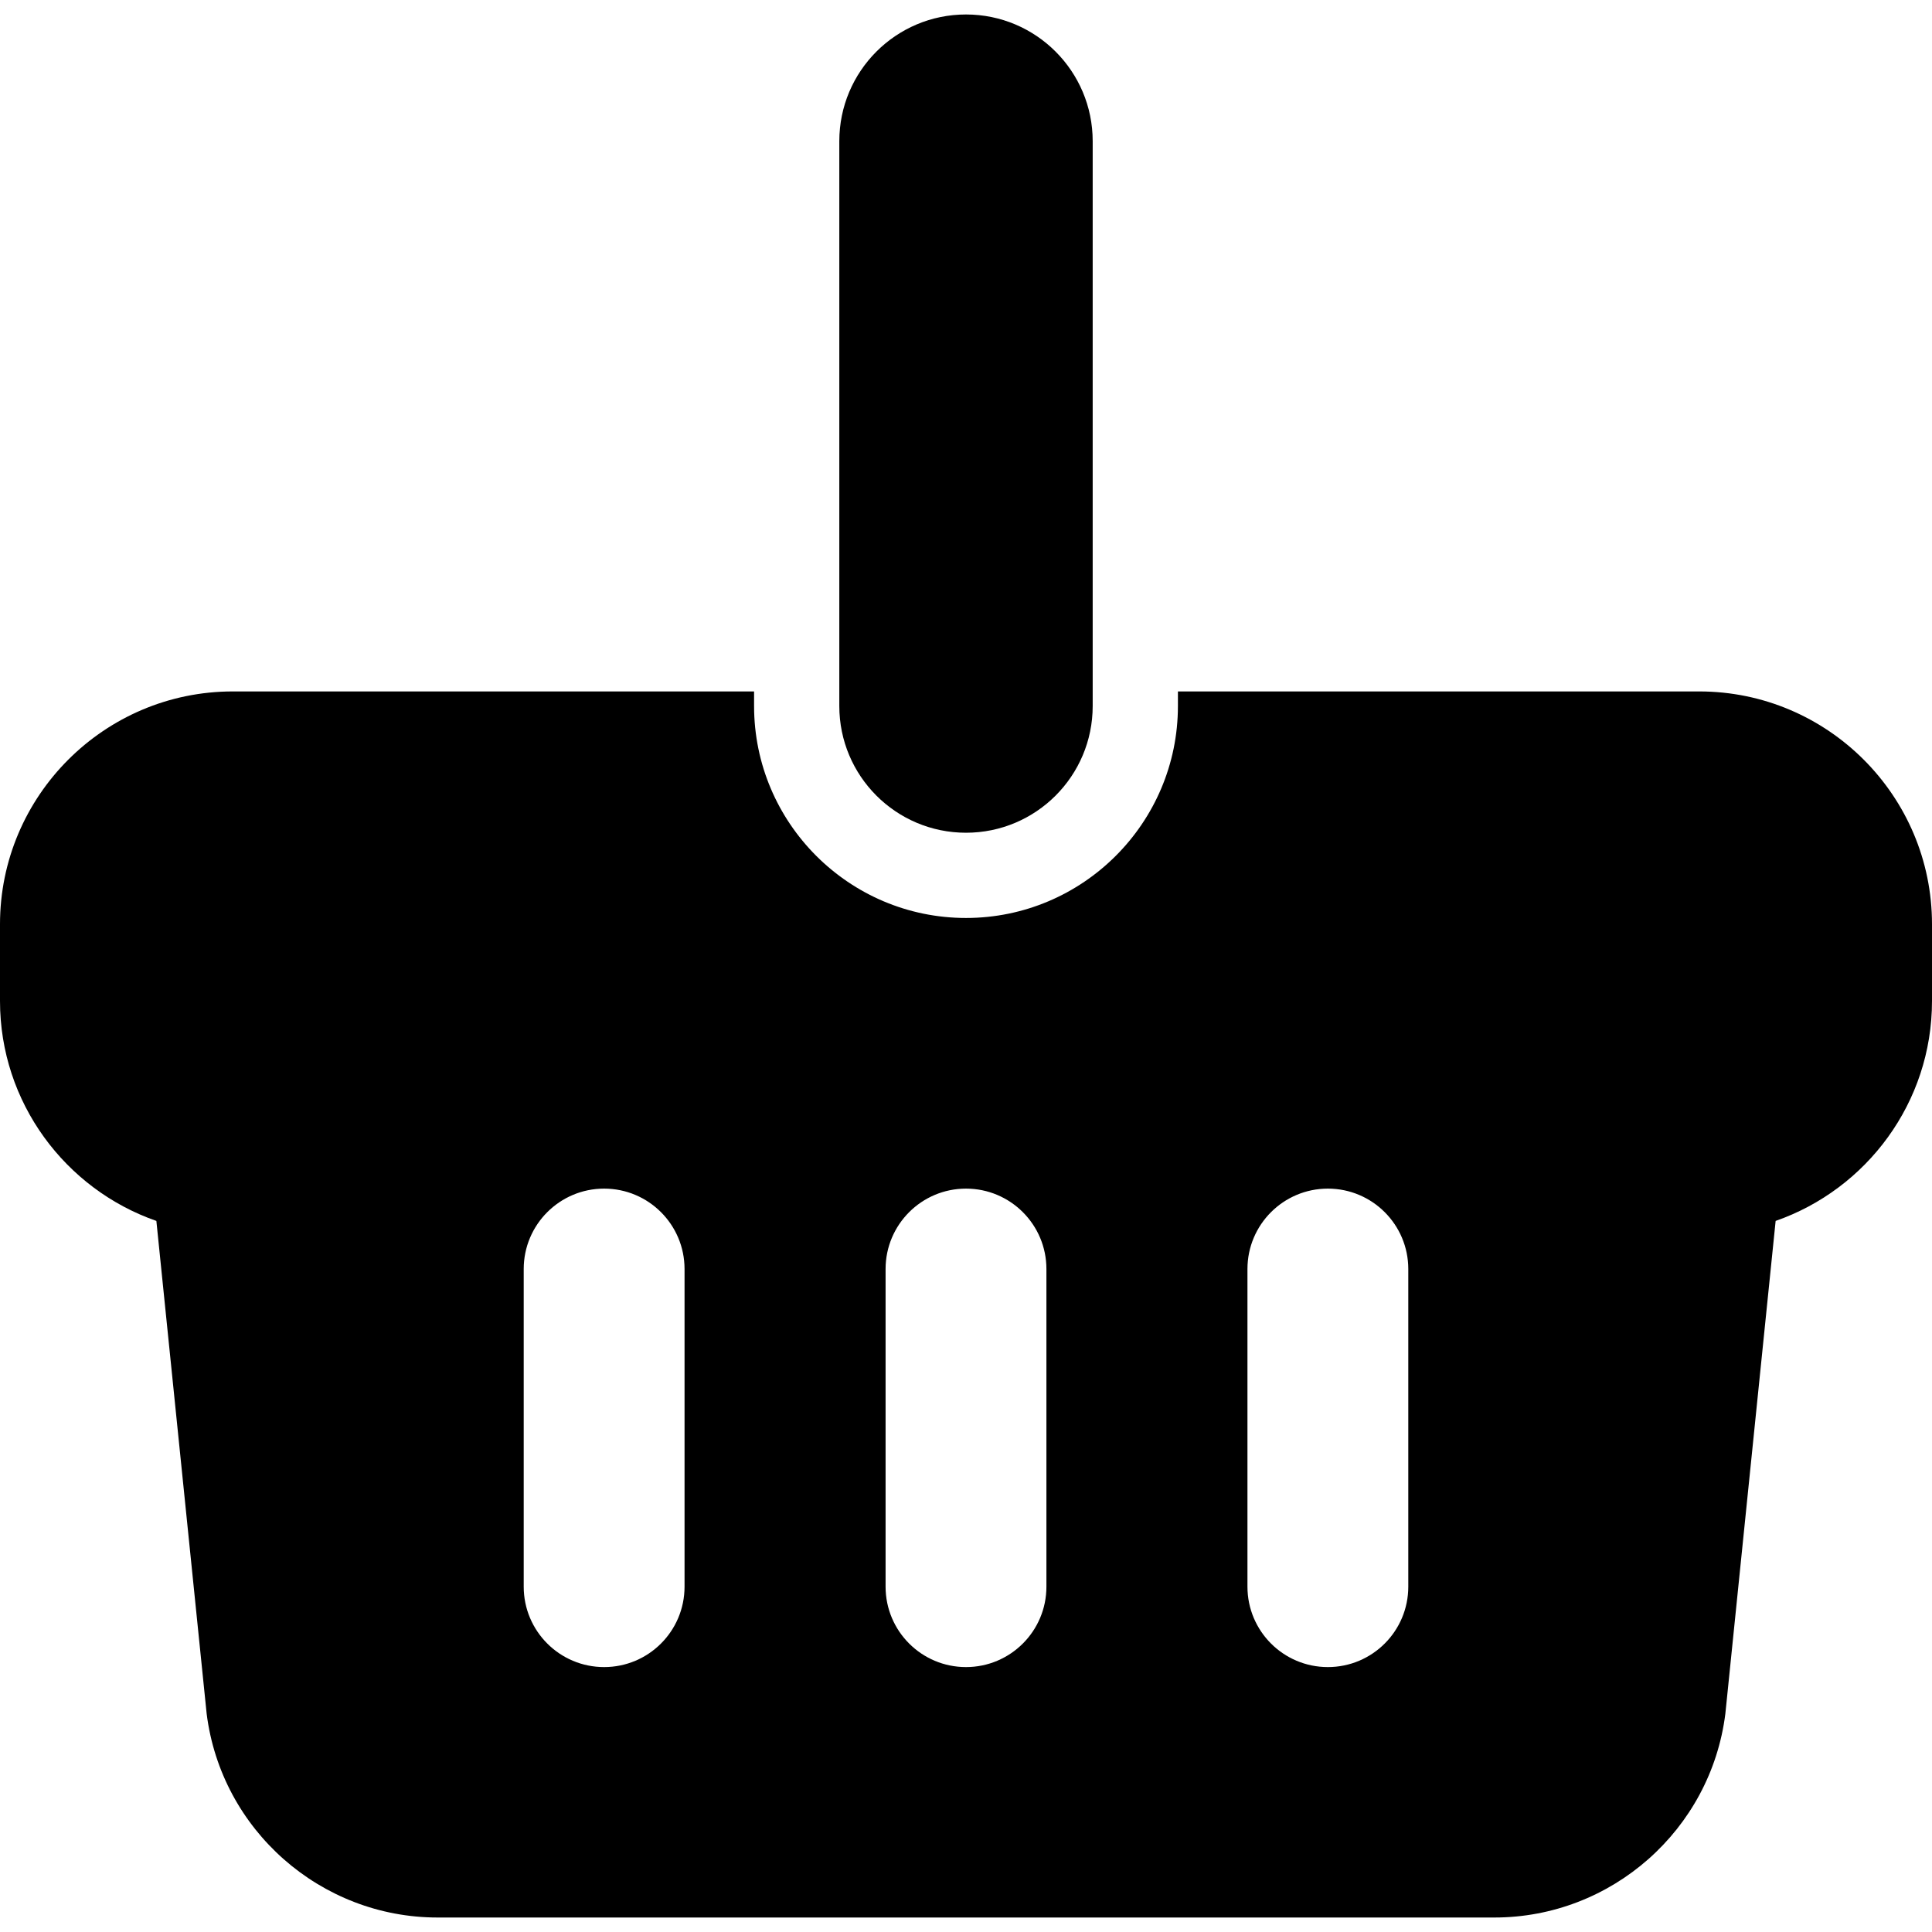 <?xml version="1.0" encoding="iso-8859-1"?>
<!-- Uploaded to: SVG Repo, www.svgrepo.com, Generator: SVG Repo Mixer Tools -->
<!DOCTYPE svg PUBLIC "-//W3C//DTD SVG 1.1//EN" "http://www.w3.org/Graphics/SVG/1.1/DTD/svg11.dtd">
<svg fill="#000000" height="800px" width="800px" version="1.1" id="Capa_1" xmlns="http://www.w3.org/2000/svg" xmlns:xlink="http://www.w3.org/1999/xlink" 
	 viewBox="0 0 340 340" xml:space="preserve">
<g>
	<path d="M299.036,121.681h-91.741v2.572c0,20.564-16.73,37.295-37.295,37.295c-20.564,0-37.295-16.73-37.295-37.295v-2.572H40.964
		C18.376,121.681,0,140.059,0,162.646v13.517c0,17.88,11.515,33.122,27.519,38.699l8.85,86.735
		c2.571,20.44,20.046,35.854,40.646,35.854h185.972c20.6,0,38.075-15.414,40.646-35.854l8.85-86.735
		C328.485,209.285,340,194.043,340,176.163v-13.517C340,140.059,321.624,121.681,299.036,121.681z M120.469,279.228
		c0,7.816-6.336,14.15-14.152,14.15c-7.816,0-14.152-6.334-14.152-14.15v-55.899c0-7.815,6.336-14.152,14.152-14.152
		c7.815,0,14.152,6.337,14.152,14.152V279.228z M184.152,279.228c0,7.816-6.337,14.15-14.152,14.15
		c-7.815,0-14.152-6.334-14.152-14.15v-55.899c0-7.815,6.337-14.152,14.152-14.152c7.815,0,14.152,6.337,14.152,14.152V279.228z
		 M247.835,279.228c0,7.816-6.336,14.15-14.152,14.15c-7.815,0-14.152-6.334-14.152-14.15v-55.899
		c0-7.815,6.336-14.152,14.152-14.152c7.816,0,14.152,6.337,14.152,14.152V279.228z"/>
	<path d="M170,146.548c12.313,0,22.295-9.982,22.295-22.295v-99.41c0-12.313-9.982-22.295-22.295-22.295
		c-12.313,0-22.295,9.982-22.295,22.295v99.41C147.705,136.566,157.687,146.548,170,146.548z"/>
</g>
</svg>